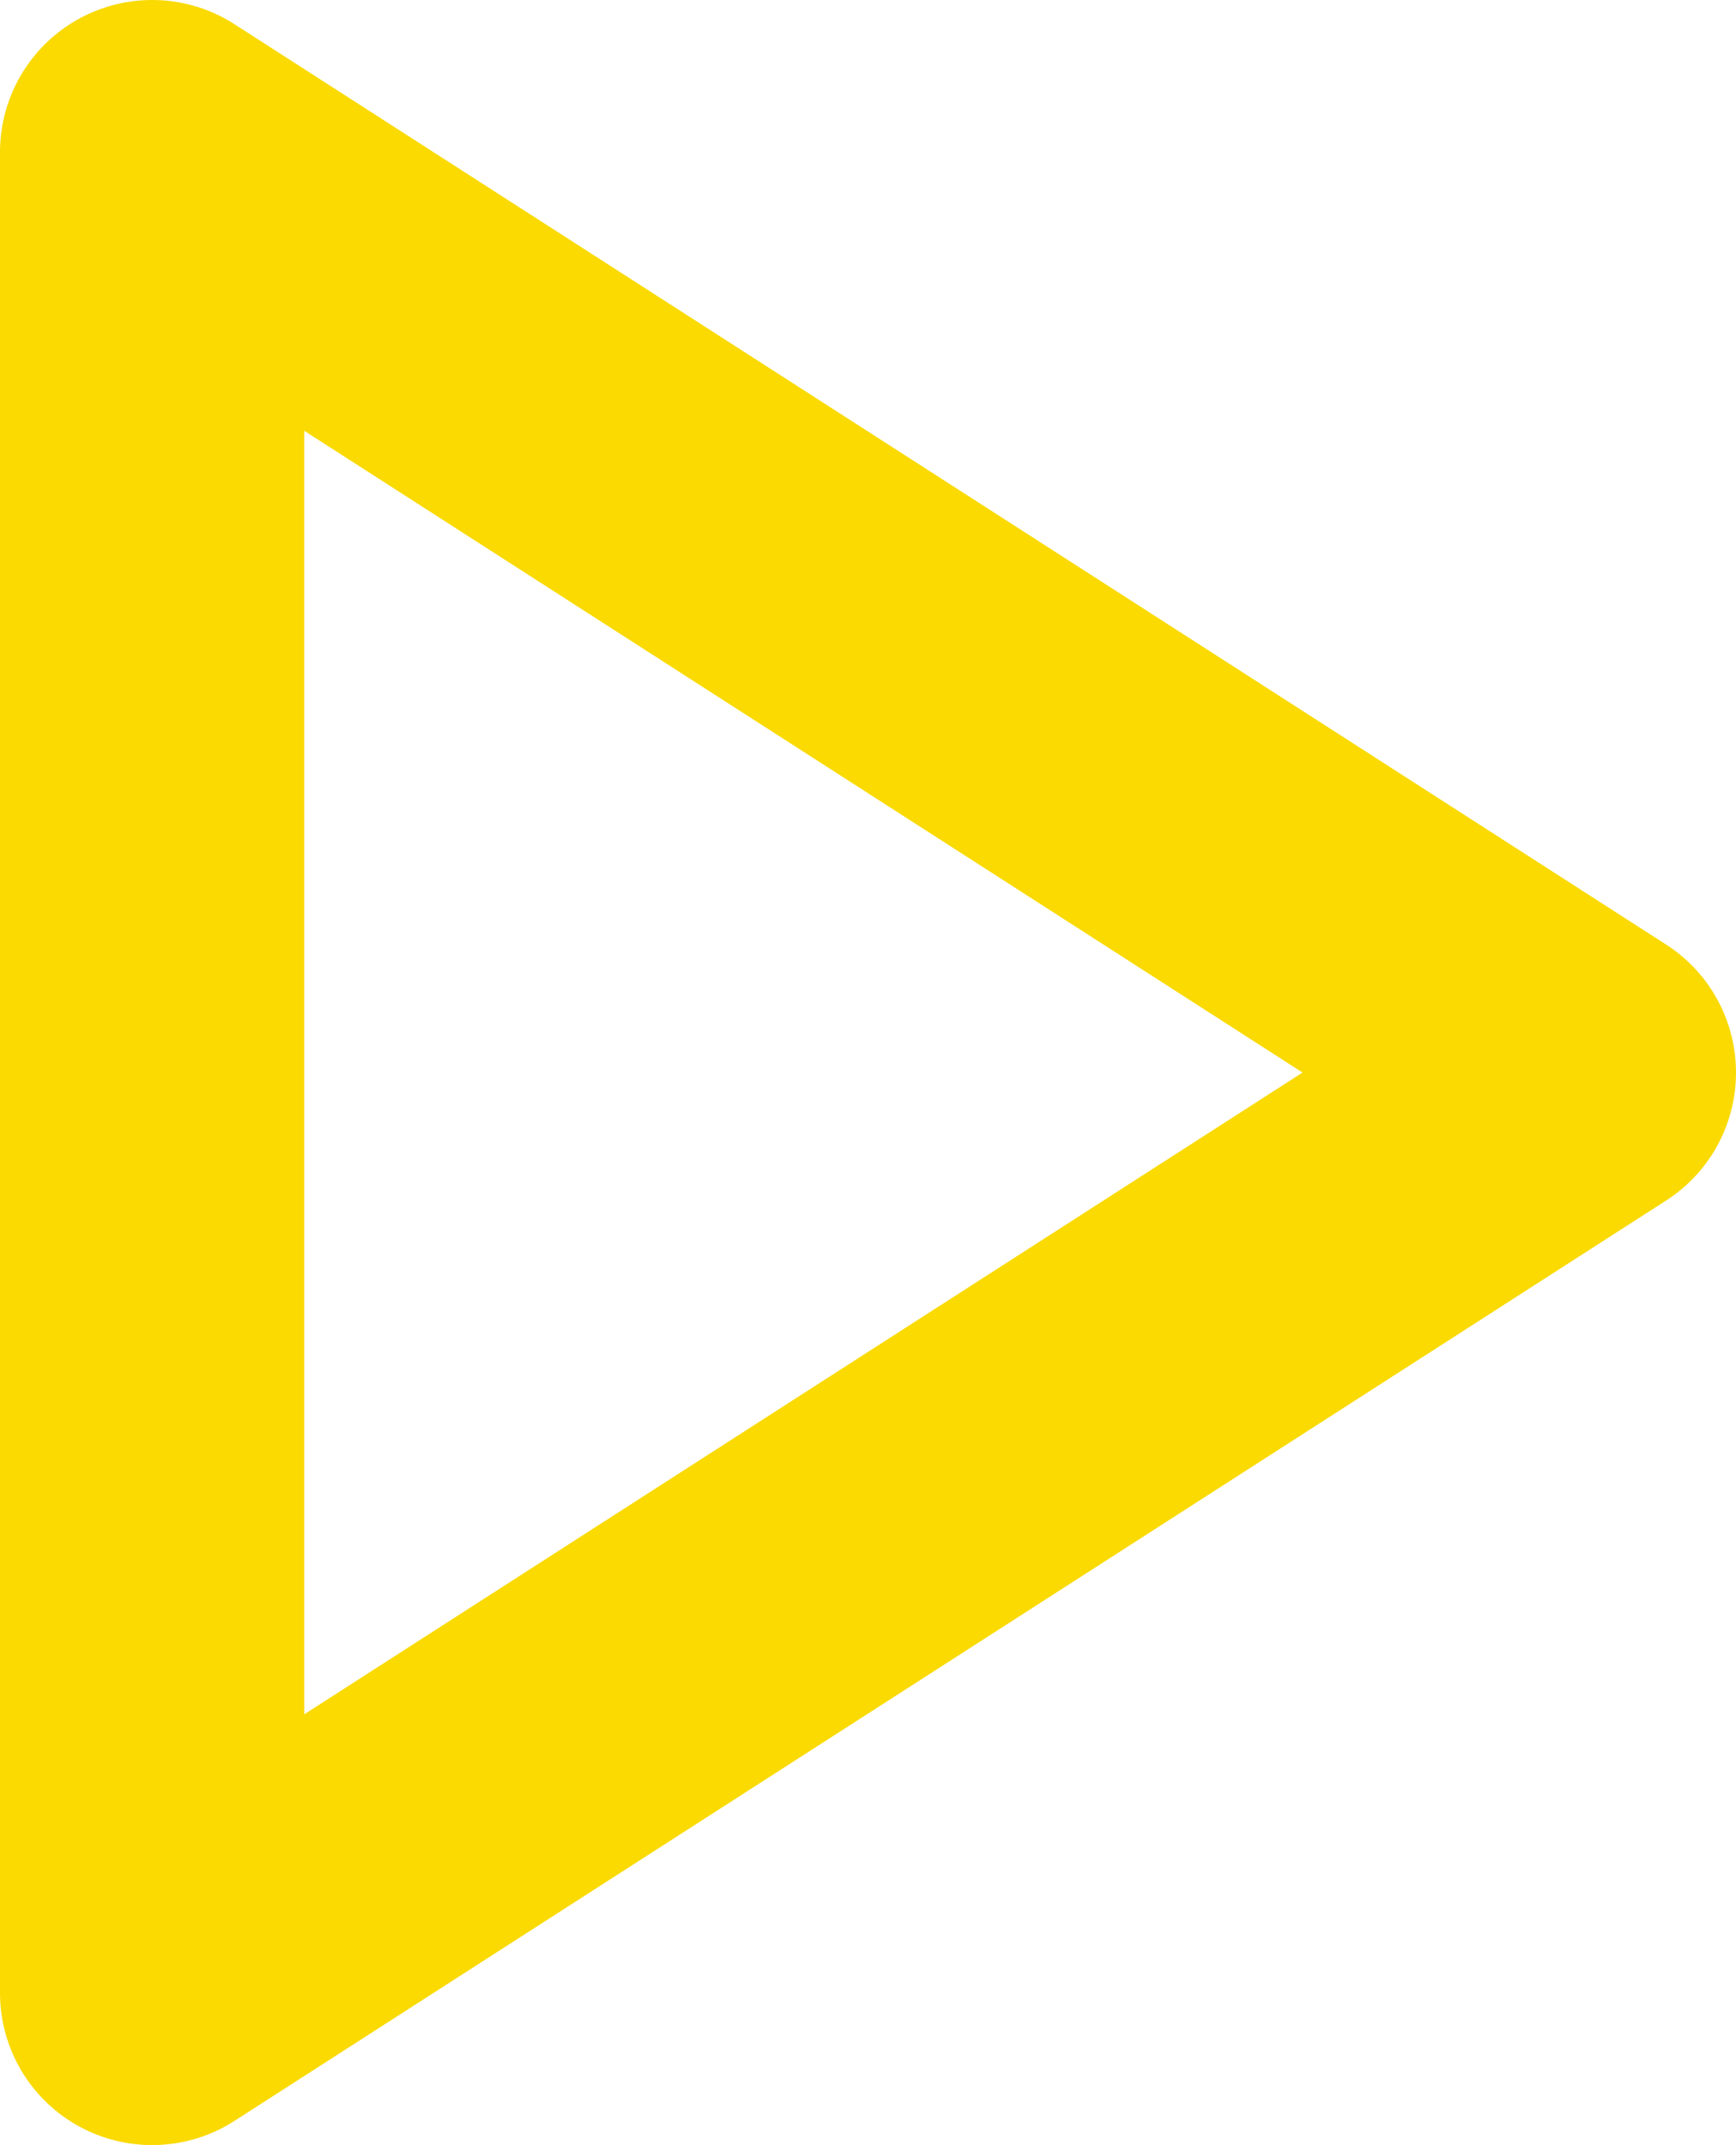 <svg xmlns="http://www.w3.org/2000/svg" viewBox="0 0 136.932 169.198">
  <defs>
    <style>
      .cls-1 {
        fill: none;
        stroke: #fada00;
        stroke-linecap: round;
        stroke-linejoin: round;
        stroke-width: 24px;
      }
    </style>
  </defs>
  <path id="play" class="cls-1" d="M5,3,117.932,75.6,5,148.2Z" transform="translate(7 9)"/>
</svg>
